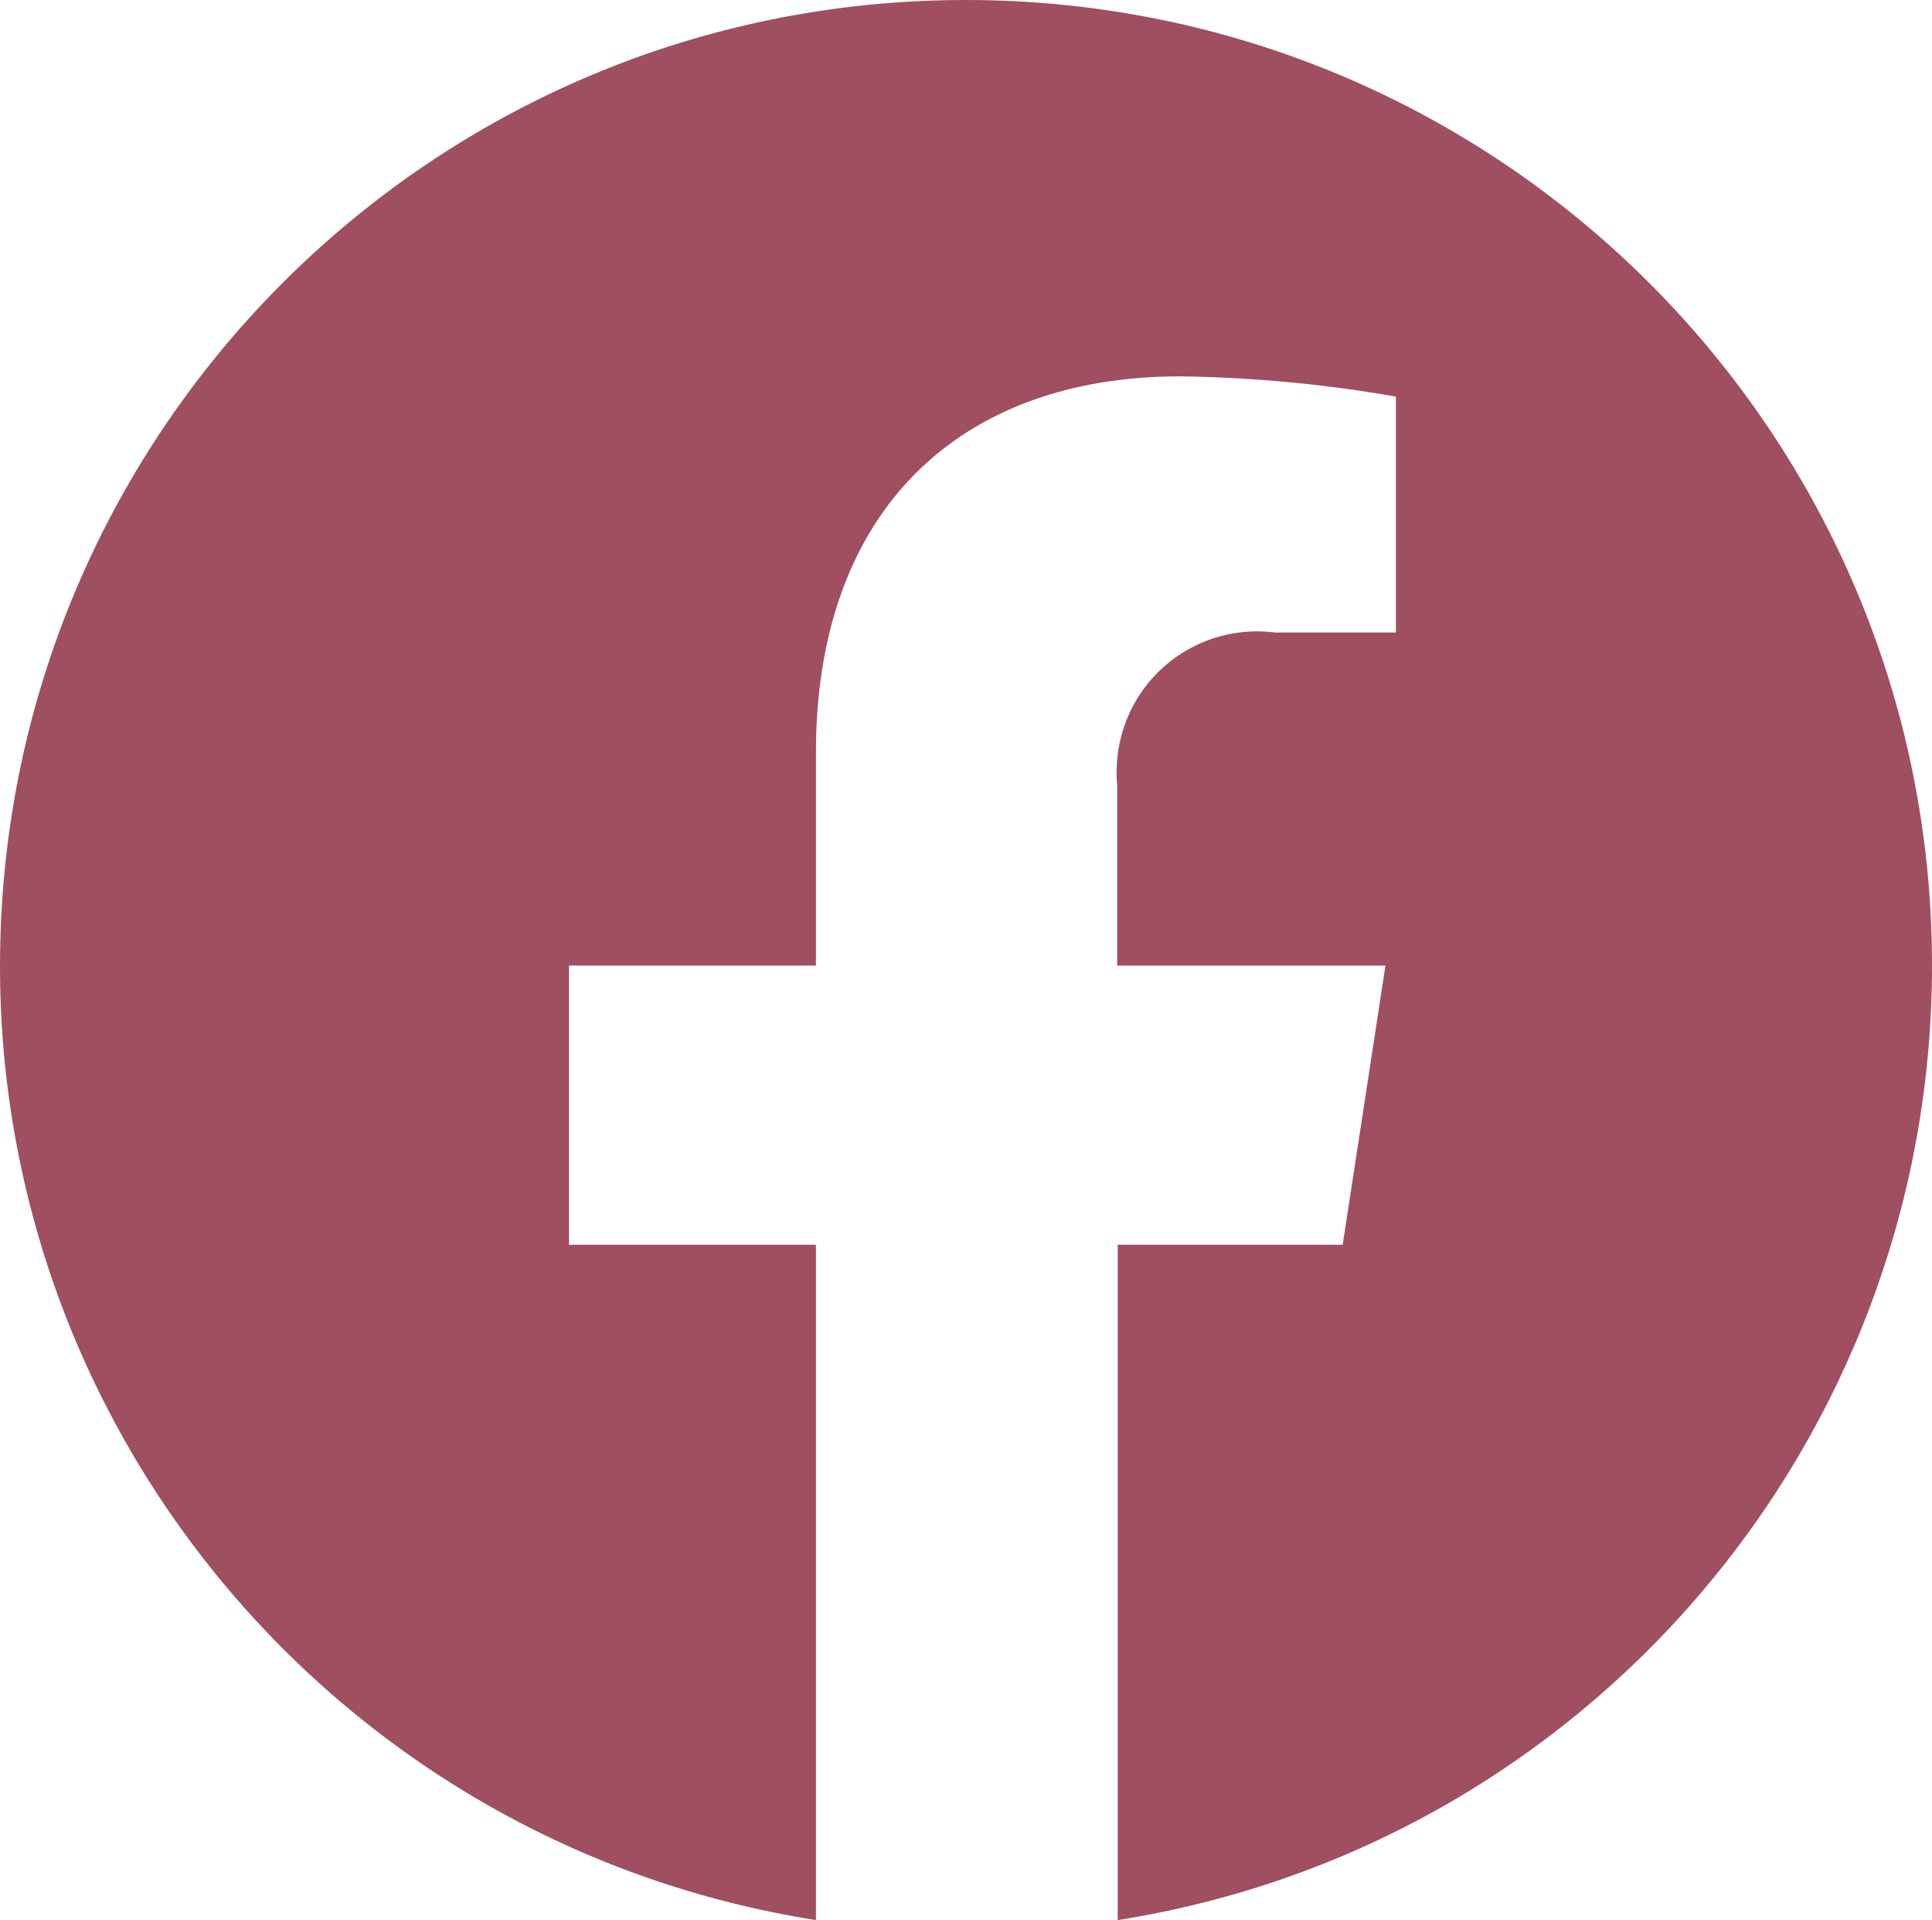 <?xml version="1.0" encoding="utf-8"?>
<!-- Generator: Adobe Illustrator 27.2.0, SVG Export Plug-In . SVG Version: 6.00 Build 0)  -->
<svg version="1.1" id="Layer_1" xmlns="http://www.w3.org/2000/svg" xmlns:xlink="http://www.w3.org/1999/xlink" x="0px" y="0px"
	 viewBox="0 0 35.21 35" style="enable-background:new 0 0 35.21 35;" xml:space="preserve">
<style type="text/css">
	.st0{fill:#9F4F60;}
</style>
<g id="Groupe_31">
	<path id="Tracé_295" class="st0" d="M35.21,17.6C35.21,7.88,27.33,0,17.6,0S0,7.88,0,17.61C0,26.27,6.31,33.65,14.87,35V22.69
		h-4.5V17.6h4.5v-3.88c0-4.41,2.61-6.86,6.64-6.86c1.32,0.02,2.63,0.14,3.93,0.37v4.3h-2.2c-1.41-0.18-2.69,0.81-2.87,2.22
		c-0.02,0.18-0.03,0.36-0.01,0.55v3.3h4.89l-0.78,5.09h-4.1V35C28.91,33.65,35.21,26.27,35.21,17.6"/>
</g>
</svg>
